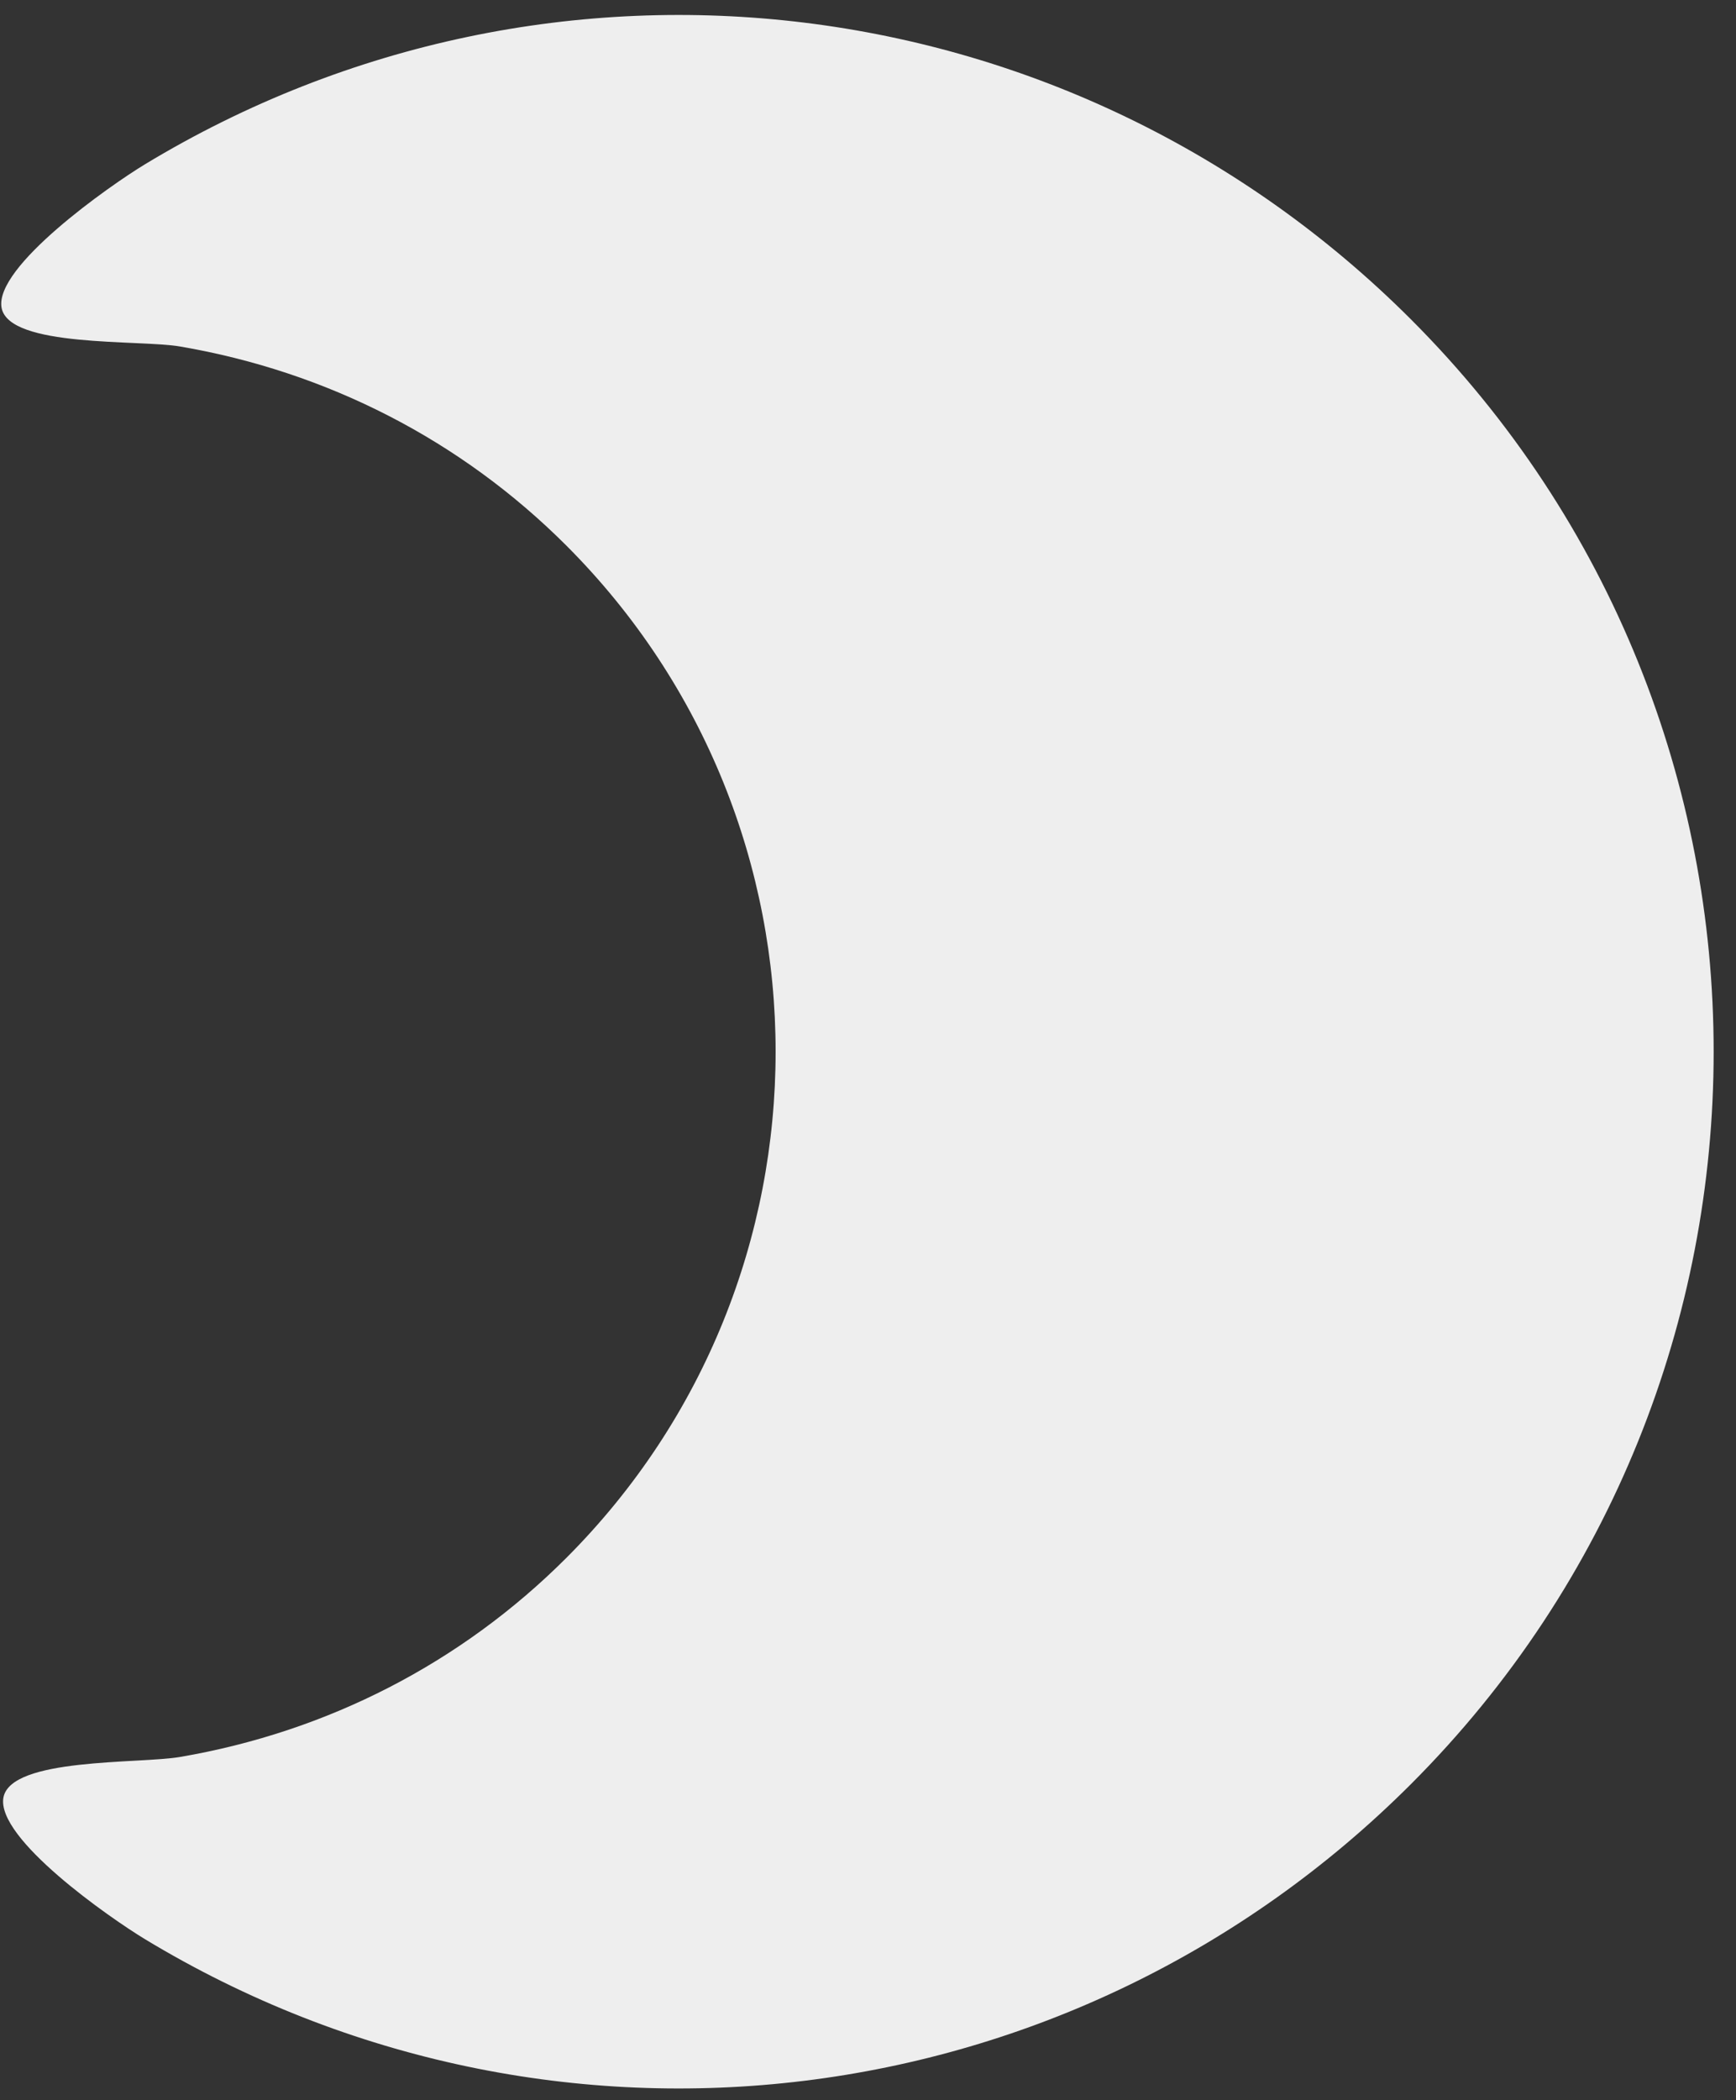 <svg width="43" height="52" viewBox="0 0 43 52" fill="none" xmlns="http://www.w3.org/2000/svg">
<rect x="0" y="0" width="43" height="52" fill="#333333" stroke="none"/>
<path d="M0.039 7.621C-0.146 6.605 2.716 4.597 3.594 4.066C13.692 -2.039 26.583 -0.458 34.951 7.91C44.945 17.904 44.945 34.177 34.951 44.172C26.583 52.539 13.692 54.12 3.593 48.015C2.716 47.484 -0.1 45.522 0.085 44.506C0.27 43.514 3.455 43.675 4.459 43.502C8.106 42.879 11.418 41.182 14.027 38.574C20.94 31.661 20.94 20.42 14.027 13.507C11.418 10.899 8.106 9.202 4.459 8.579C3.455 8.406 0.224 8.614 0.039 7.621Z" fill="#EEEEEE"/>
</svg>
